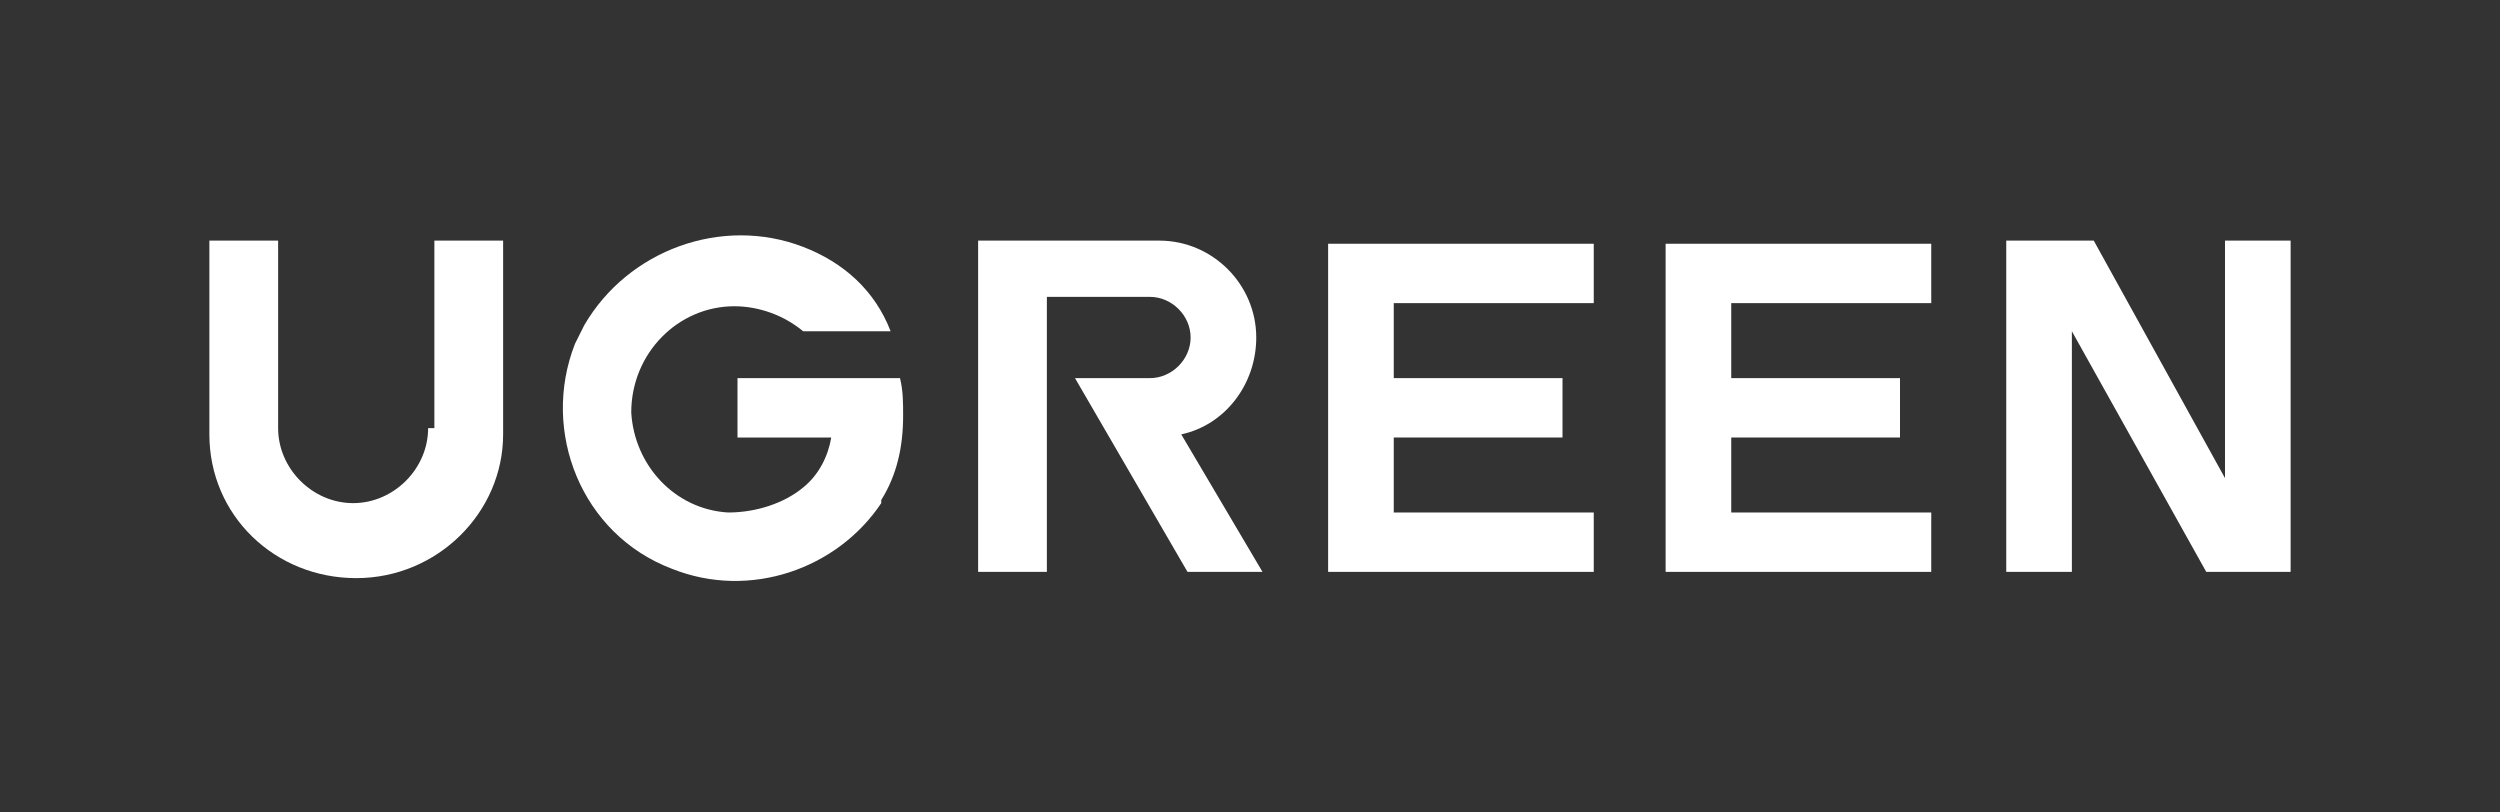 <?xml version="1.0" encoding="UTF-8"?> <svg xmlns:xlink="http://www.w3.org/1999/xlink" xmlns="http://www.w3.org/2000/svg" xml:space="preserve" style="enable-background:new 0 0 80 26;" viewBox="0 0 80 26" y="0px" x="0px" id="图层_1" version="1.1"><rect x="0" y="0" width="80" height="26" fill="#333333" stroke="none"/> <style type="text/css"> .st0{fill:#FFFFFF;} </style> <g> <path d="M71.2,7.7v7.6L67,7.7h-2.8v10.6h2.1v-7.7l4.3,7.7h2.7V7.7H71.2z" class="st0"></path> <path d="M40.2,10.8c0-1.7-1.4-3.1-3.1-3.1h-5.8v10.6h2.2V9.5h3.3c0.7,0,1.3,0.6,1.3,1.3c0,0.7-0.6,1.3-1.3,1.3h-2.4 l3.6,6.2h2.4l-2.6-4.4C39.2,13.6,40.2,12.3,40.2,10.8L40.2,10.8z" class="st0"></path> <path d="M13.7,13.7c0,1.3-1.1,2.4-2.4,2.4c-1.3,0-2.4-1.1-2.4-2.4v-6H6.7v6.2c0,2.6,2.1,4.6,4.7,4.6 c2.6,0,4.7-2.1,4.7-4.6V7.7h-2.2V13.7z" class="st0"></path> <path d="M23.6,12.1V14h3c-0.1,0.6-0.4,1.2-0.9,1.6c-0.6,0.5-1.5,0.8-2.4,0.8c-1.7-0.1-3-1.5-3.1-3.2 c0-1.9,1.5-3.4,3.3-3.4c0.8,0,1.6,0.3,2.2,0.8h2.8C28,9.3,27,8.4,25.7,7.9c-2.6-1-5.6,0.1-7,2.5c-0.1,0.2-0.2,0.4-0.3,0.6 c-1.1,2.8,0.2,6.1,3.1,7.2c2.5,1,5.3,0,6.7-2.1c0,0,0,0,0-0.1c0.5-0.8,0.7-1.7,0.7-2.7c0-0.4,0-0.8-0.1-1.2L23.6,12.1L23.6,12.1z" class="st0"></path> <path d="M42.4,18.3H51v-1.9h-6.4V14h5.4v-1.9h-5.4V9.7H51V7.8h-8.5V18.3z" class="st0"></path> <path d="M53.3,18.3h8.5v-1.9h-6.4V14h5.4v-1.9h-5.4V9.7h6.4V7.8h-8.5V18.3z" class="st0"></path> </g> </svg> 
